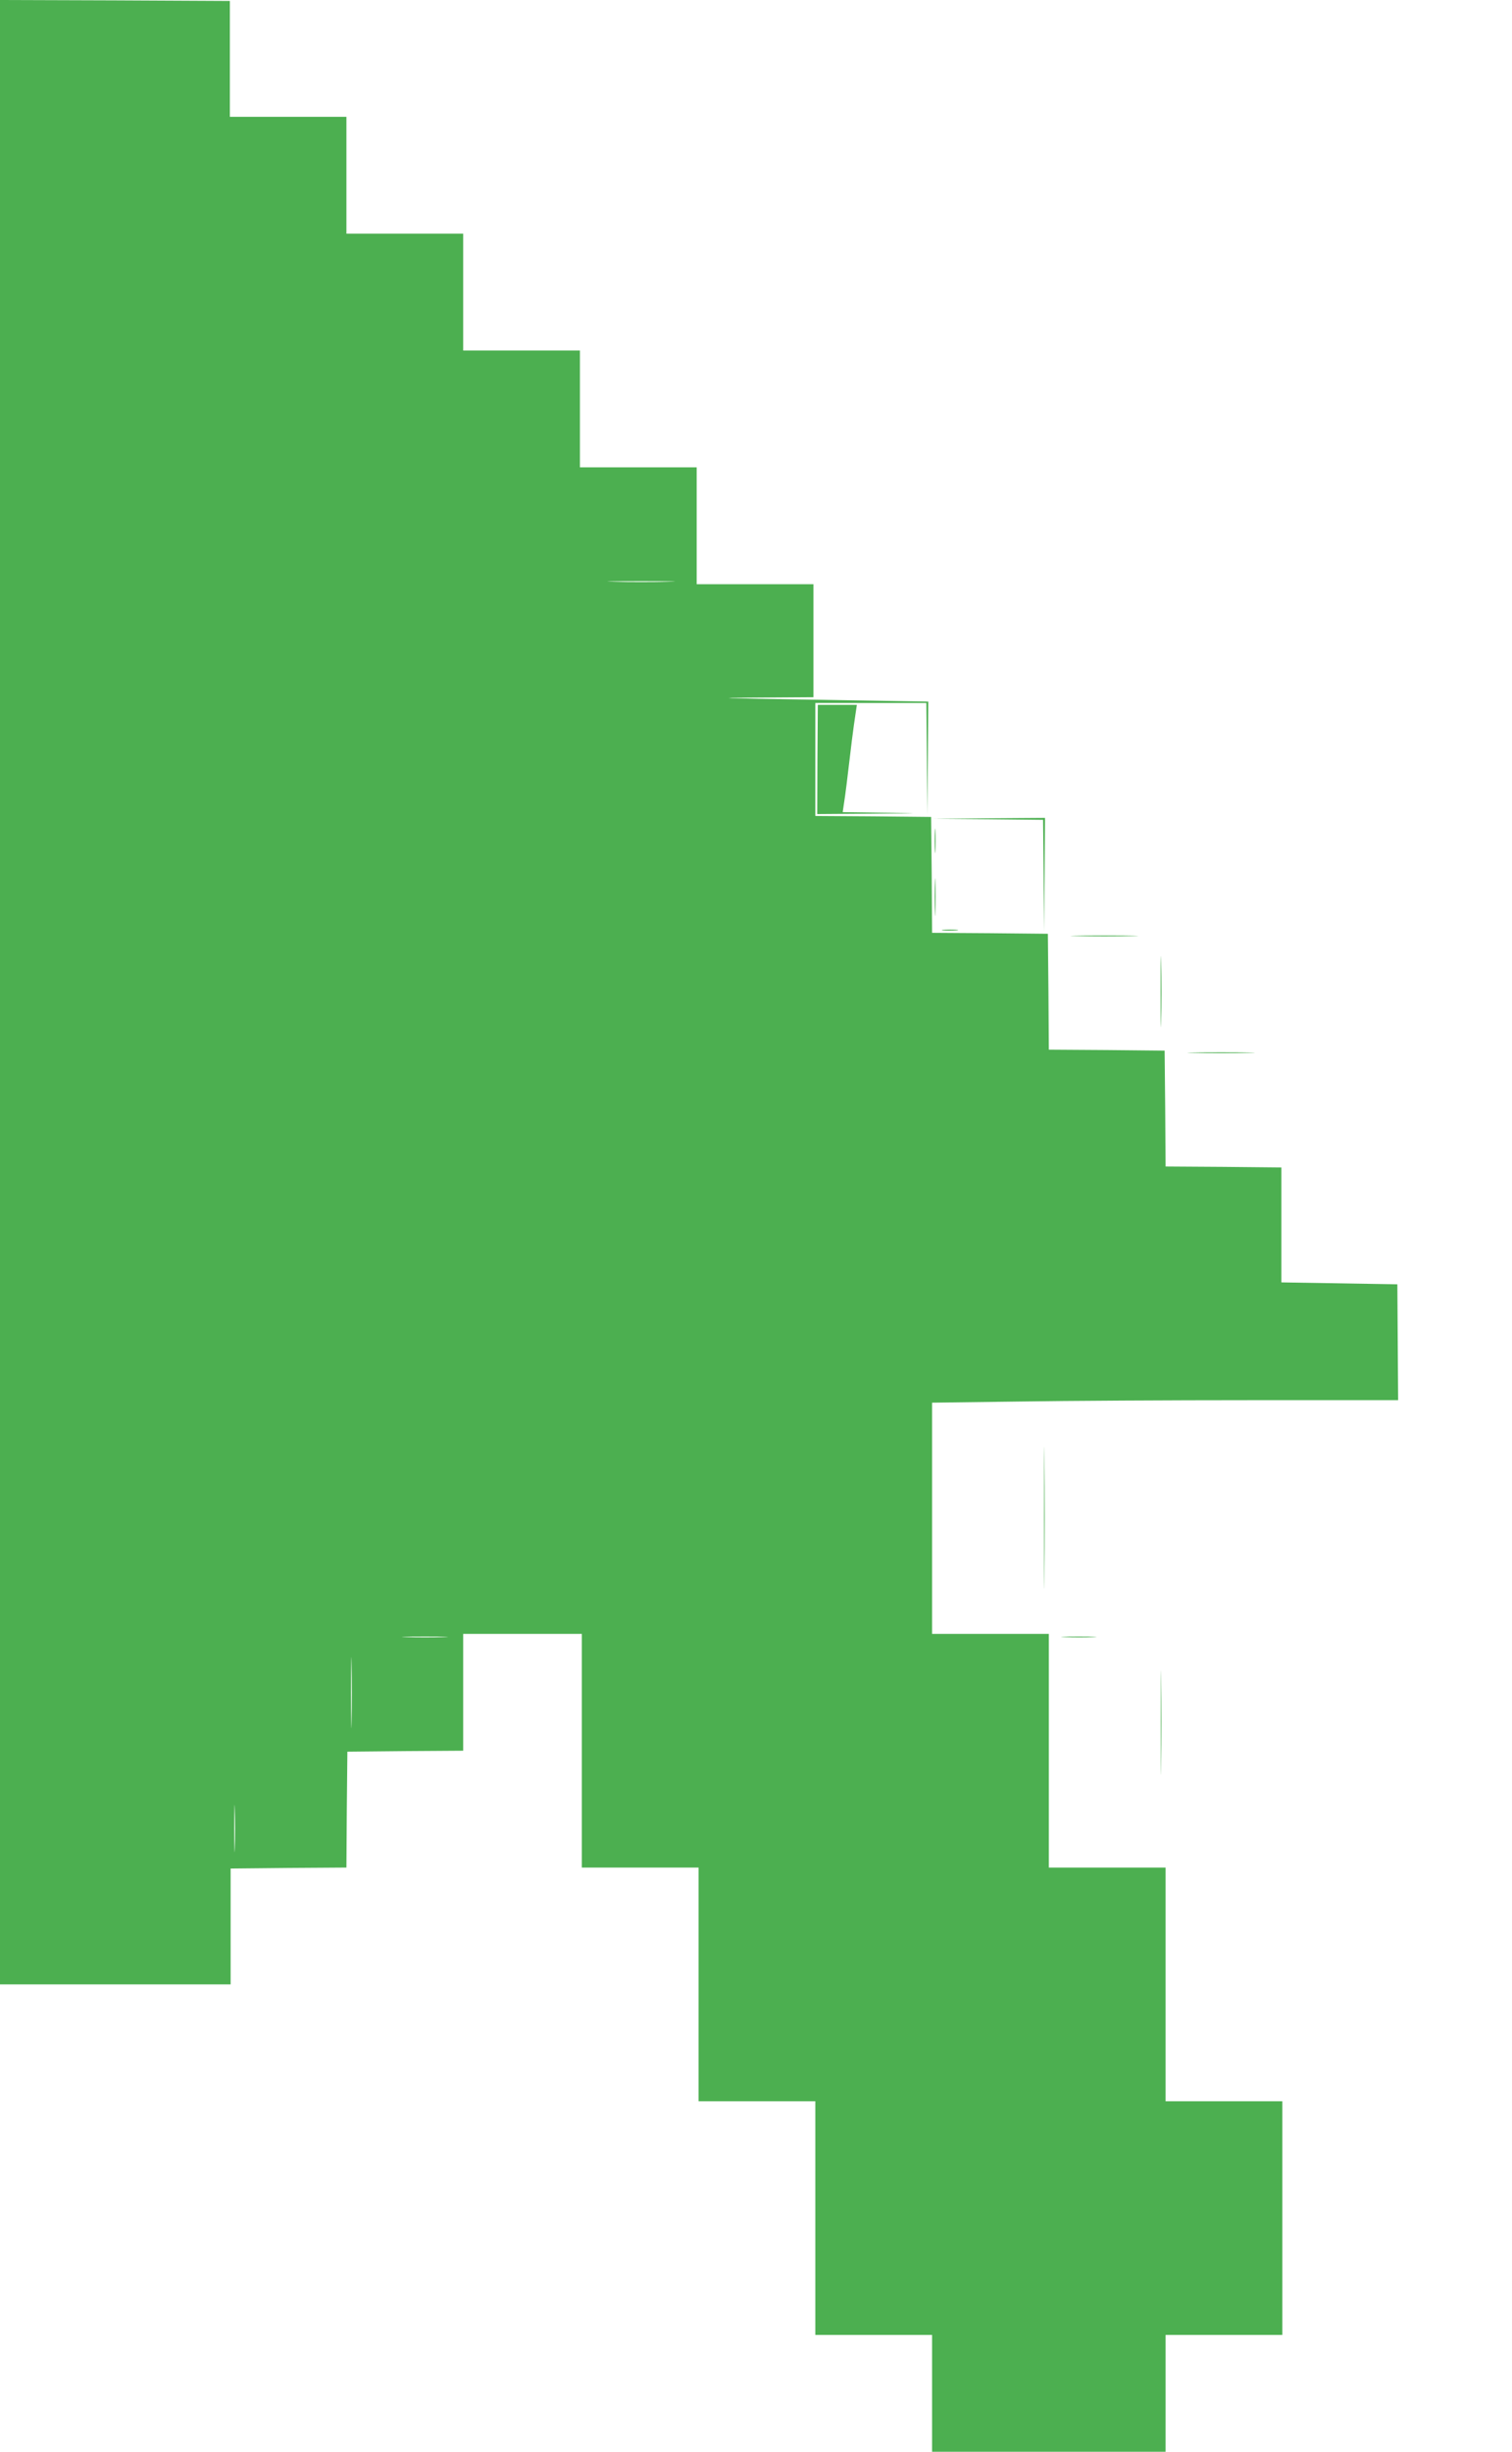 <?xml version="1.0" standalone="no"?>
<!DOCTYPE svg PUBLIC "-//W3C//DTD SVG 20010904//EN"
 "http://www.w3.org/TR/2001/REC-SVG-20010904/DTD/svg10.dtd">
<svg version="1.0" xmlns="http://www.w3.org/2000/svg"
 width="790pt" height="1280pt" viewBox="0 0 790 1280"
 preserveAspectRatio="xMidYMid meet">
<g transform="translate(0,1280) scale(0.1,-0.1)"
fill="#4caf50" stroke="none">
<path d="M0 7620 l0 -5180 603 0 602 0 0 302 0 303 302 3 303 2 2 303 3 302
303 3 302 2 0 305 0 305 310 0 310 0 0 -610 0 -610 305 0 305 0 0 -610 0 -610
305 0 305 0 0 -610 0 -610 305 0 305 0 0 -305 0 -305 610 0 610 0 0 305 0 305
305 0 305 0 0 610 0 610 -305 0 -305 0 0 610 0 610 -305 0 -305 0 0 610 0 610
-305 0 -305 0 0 603 0 604 452 6 c248 4 796 7 1217 7 l766 0 -2 302 -2 303
-303 5 -303 5 0 300 0 300 -302 3 -303 2 -2 303 -3 302 -302 3 -303 2 -2 303
-3 302 -302 3 -303 2 -2 303 -3 302 -302 3 -303 2 0 295 0 295 290 0 290 0 3
-292 2 -293 3 296 2 296 -602 10 c-488 8 -545 10 -300 11 l302 2 0 295 0 295
-305 0 -305 0 0 305 0 305 -305 0 -305 0 0 305 0 305 -305 0 -305 0 0 305 0
305 -305 0 -305 0 0 305 0 305 -305 0 -304 0 0 303 0 302 -601 3 -600 2 0
-5180z m3493 2143 c-79 -2 -207 -2 -285 0 -79 1 -15 3 142 3 157 0 221 -2 143
-3z m-1656 -5951 c-1 -81 -3 -12 -3 153 0 165 2 231 3 147 2 -84 2 -219 0
-300z m481 441 c-54 -2 -142 -2 -195 0 -54 1 -10 3 97 3 107 0 151 -2 98 -3z
m-1091 -1101 c-1 -53 -3 -7 -3 103 0 110 2 154 3 97 2 -57 2 -147 0 -200z"/>
<path d="M4271 8835 l-1 -285 282 2 c275 3 277 3 67 5 l-216 3 7 48 c7 44 14
99 41 327 6 50 15 111 19 138 l7 47 -102 0 -102 0 -2 -285z"/>
<path d="M5162 8523 l288 -3 3 -293 2 -292 3 298 2 297 -292 -2 -293 -3 287
-2z"/>
<path d="M4884 8410 c0 -58 1 -81 3 -52 2 28 2 76 0 105 -2 28 -3 5 -3 -53z"/>
<path d="M4884 8115 c0 -88 2 -123 3 -77 2 46 2 118 0 160 -1 42 -3 5 -3 -83z"/>
<path d="M4927 7943 c18 -2 50 -2 70 0 21 2 7 4 -32 4 -38 0 -55 -2 -38 -4z"/>
<path d="M5628 7913 c78 -2 206 -2 285 0 78 1 14 3 -143 3 -157 0 -221 -2
-142 -3z"/>
<path d="M6064 7625 c0 -165 2 -234 3 -153 2 81 2 216 0 300 -1 84 -3 18 -3
-147z"/>
<path d="M6238 7303 c78 -2 206 -2 285 0 78 1 14 3 -143 3 -157 0 -221 -2
-142 -3z"/>
<path d="M5455 4875 c0 -330 1 -464 2 -297 2 167 2 437 0 600 -1 163 -2 27 -2
-303z"/>
<path d="M5563 4253 c43 -2 110 -2 150 0 40 1 5 3 -78 3 -82 0 -115 -2 -72 -3z"/>
<path d="M6065 3805 c0 -242 1 -340 2 -217 2 123 2 321 0 440 -1 119 -2 19 -2
-223z"/>
</g>
</svg>
